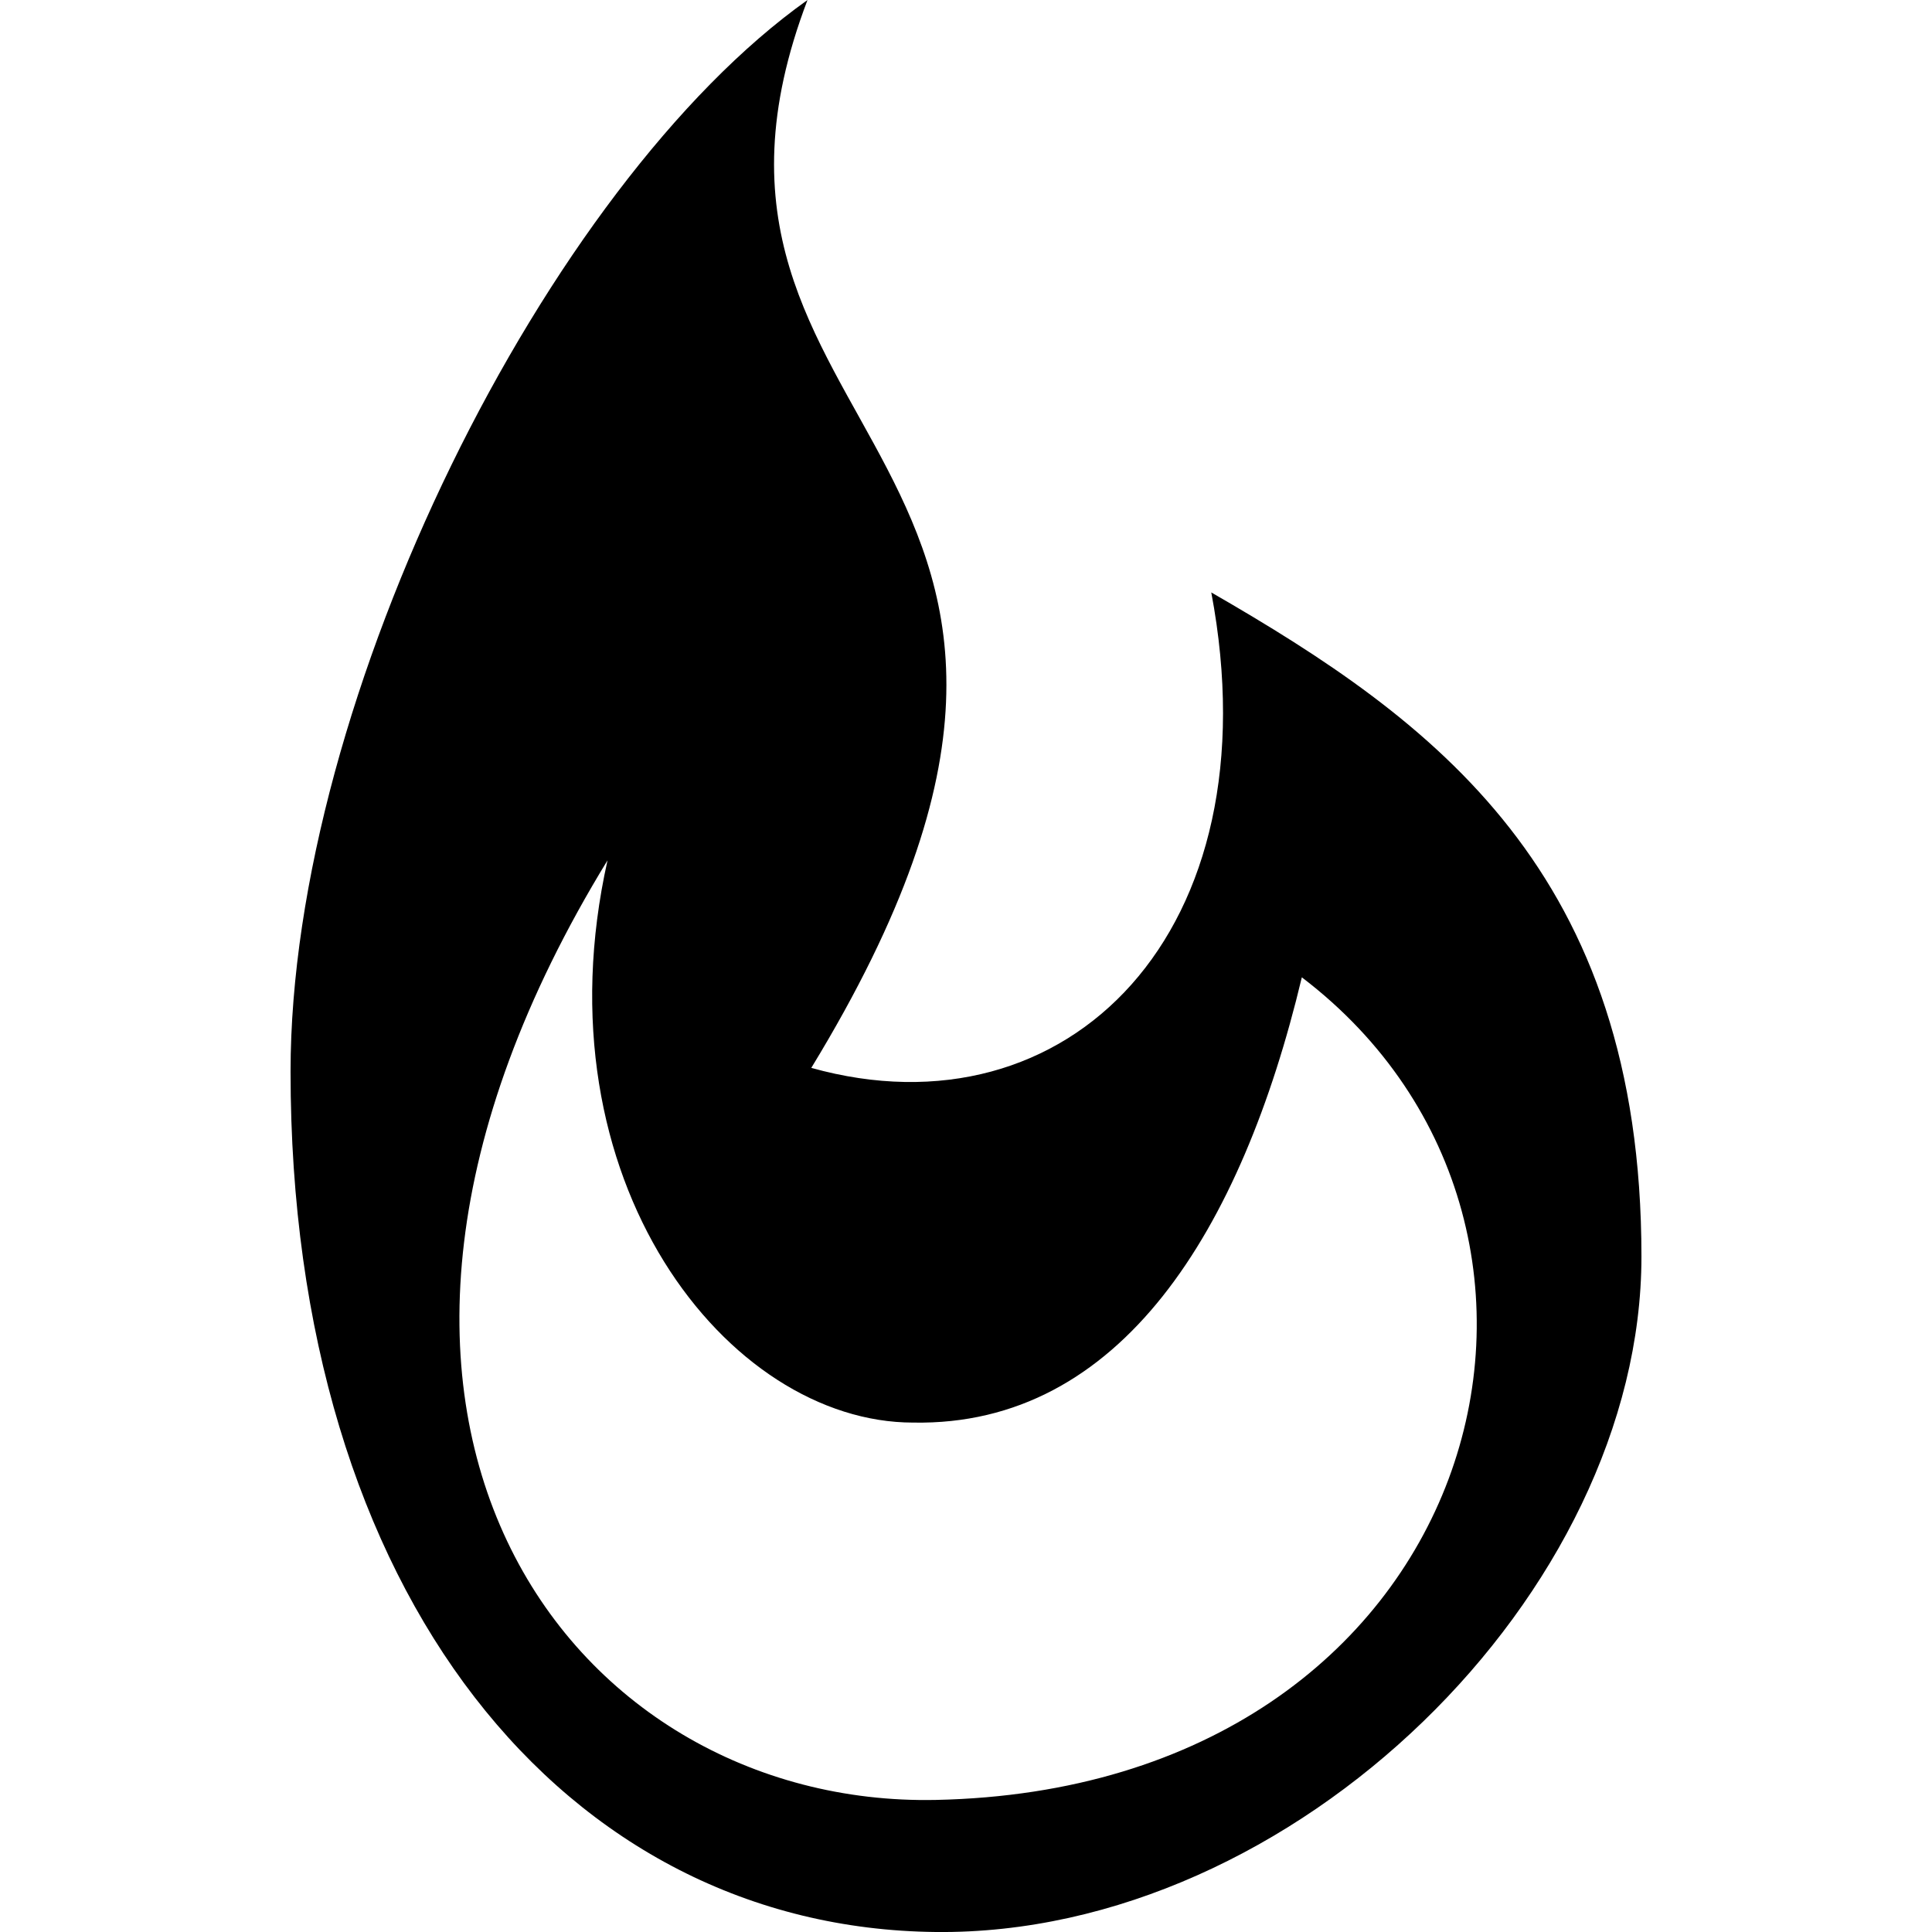 <svg version="1.1" xmlns="http://www.w3.org/2000/svg"   viewBox="0 0 1500 1500">

<path d="M940.43 459.961c49.805 263.672-111.328 424.805-310.547 369.141 292.969-480.469-134.766-483.398-2.93-829.102-202.148 143.555-401.367 541.992-401.367 832.031 0 407.227 213.867 665.039 500.977 667.969 278.32 2.93 547.852-263.672 547.852-524.414 0-298.828-161.133-416.016-333.984-515.625zM726.563 1397.461c-284.18 5.859-518.555-298.828-254.883-729.492-55.664 249.023 93.75 436.523 237.305 436.523 161.133 2.93 254.883-149.414 301.758-345.703 257.813 196.289 140.625 629.883-284.18 638.672z"></path>
</svg>
